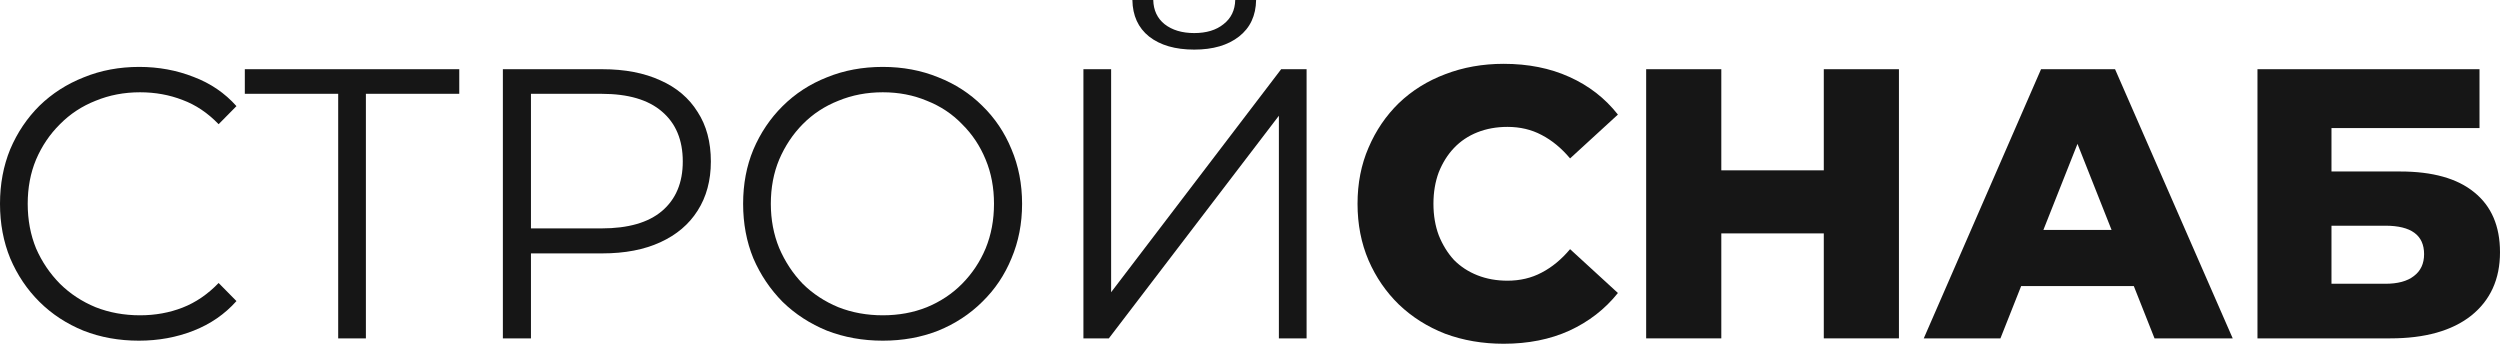 <?xml version="1.0" encoding="UTF-8"?> <svg xmlns="http://www.w3.org/2000/svg" width="640" height="88" viewBox="0 0 640 88" fill="none"> <path d="M35.562 87.213C30.445 87.213 25.716 86.359 21.376 84.653C17.036 82.881 13.279 80.421 10.105 77.271C6.931 74.121 4.437 70.413 2.623 66.148C0.874 61.882 0 57.223 0 52.17C0 47.117 0.874 42.458 2.623 38.192C4.437 33.927 6.931 30.219 10.105 27.069C13.344 23.919 17.133 21.491 21.473 19.785C25.813 18.013 30.542 17.128 35.659 17.128C40.582 17.128 45.214 17.981 49.554 19.687C53.894 21.327 57.554 23.821 60.533 27.168L55.967 31.794C53.181 28.907 50.104 26.84 46.736 25.593C43.368 24.28 39.74 23.624 35.854 23.624C31.773 23.624 27.983 24.346 24.485 25.79C20.988 27.168 17.943 29.169 15.352 31.794C12.761 34.353 10.72 37.372 9.231 40.85C7.806 44.263 7.093 48.036 7.093 52.17C7.093 56.304 7.806 60.11 9.231 63.588C10.72 67.001 12.761 70.019 15.352 72.644C17.943 75.204 20.988 77.205 24.485 78.649C27.983 80.027 31.773 80.716 35.854 80.716C39.74 80.716 43.368 80.06 46.736 78.747C50.104 77.435 53.181 75.335 55.967 72.447L60.533 77.074C57.554 80.421 53.894 82.947 49.554 84.653C45.214 86.359 40.55 87.213 35.562 87.213Z" fill="#161616"></path> <path d="M86.576 86.622V22.049L88.52 24.018H62.674V17.718H117.572V24.018H91.823L93.669 22.049V86.622H86.576Z" fill="#161616"></path> <path d="M128.735 86.622V17.718H154.192C159.957 17.718 164.913 18.67 169.058 20.573C173.204 22.41 176.378 25.101 178.58 28.644C180.848 32.122 181.981 36.355 181.981 41.342C181.981 46.198 180.848 50.398 178.58 53.942C176.378 57.42 173.204 60.11 169.058 62.013C164.913 63.916 159.957 64.868 154.192 64.868H132.719L135.925 61.423V86.622H128.735ZM135.925 62.013L132.719 58.47H153.998C160.799 58.47 165.949 56.993 169.447 54.04C173.01 51.022 174.791 46.789 174.791 41.342C174.791 35.83 173.01 31.564 169.447 28.546C165.949 25.527 160.799 24.018 153.998 24.018H132.719L135.925 20.573V62.013Z" fill="#161616"></path> <path d="M225.995 87.213C220.878 87.213 216.117 86.359 211.712 84.653C207.372 82.881 203.582 80.421 200.344 77.271C197.17 74.055 194.676 70.347 192.862 66.148C191.113 61.882 190.239 57.223 190.239 52.17C190.239 47.117 191.113 42.491 192.862 38.291C194.676 34.025 197.17 30.318 200.344 27.168C203.582 23.952 207.372 21.491 211.712 19.785C216.052 18.013 220.813 17.128 225.995 17.128C231.112 17.128 235.841 18.013 240.181 19.785C244.521 21.491 248.278 23.919 251.452 27.069C254.691 30.219 257.185 33.927 258.934 38.192C260.747 42.458 261.654 47.117 261.654 52.17C261.654 57.223 260.747 61.882 258.934 66.148C257.185 70.413 254.691 74.121 251.452 77.271C248.278 80.421 244.521 82.881 240.181 84.653C235.841 86.359 231.112 87.213 225.995 87.213ZM225.995 80.716C230.076 80.716 233.833 80.027 237.266 78.649C240.764 77.205 243.776 75.204 246.302 72.644C248.893 70.019 250.902 67.001 252.327 63.588C253.752 60.11 254.464 56.304 254.464 52.17C254.464 48.036 253.752 44.263 252.327 40.85C250.902 37.372 248.893 34.353 246.302 31.794C243.776 29.169 240.764 27.168 237.266 25.79C233.833 24.346 230.076 23.624 225.995 23.624C221.914 23.624 218.125 24.346 214.627 25.79C211.129 27.168 208.084 29.169 205.493 31.794C202.967 34.353 200.959 37.372 199.469 40.85C198.044 44.263 197.332 48.036 197.332 52.17C197.332 56.239 198.044 60.012 199.469 63.49C200.959 66.968 202.967 70.019 205.493 72.644C208.084 75.204 211.129 77.205 214.627 78.649C218.125 80.027 221.914 80.716 225.995 80.716Z" fill="#161616"></path> <path d="M277.355 86.622V17.718H284.448V74.81L327.977 17.718H334.487V86.622H327.394V29.629L283.865 86.622H277.355ZM305.727 12.698C300.868 12.698 297.014 11.582 294.164 9.351C291.379 7.12 289.954 4.003 289.889 0H295.233C295.298 2.625 296.269 4.692 298.148 6.201C300.091 7.711 302.617 8.465 305.727 8.465C308.836 8.465 311.33 7.711 313.208 6.201C315.152 4.692 316.156 2.625 316.22 0H321.564C321.5 4.003 320.042 7.12 317.192 9.351C314.342 11.582 310.52 12.698 305.727 12.698Z" fill="#161616"></path> <path d="M384.937 88C379.56 88 374.573 87.147 369.974 85.441C365.439 83.669 361.488 81.175 358.12 77.96C354.816 74.744 352.225 70.971 350.346 66.64C348.468 62.243 347.529 57.42 347.529 52.17C347.529 46.92 348.468 42.13 350.346 37.799C352.225 33.402 354.816 29.596 358.12 26.38C361.488 23.165 365.439 20.704 369.974 18.998C374.573 17.226 379.56 16.34 384.937 16.34C391.22 16.34 396.823 17.456 401.746 19.687C406.734 21.918 410.88 25.134 414.183 29.333L401.941 40.555C399.738 37.93 397.309 35.928 394.653 34.55C392.062 33.172 389.147 32.483 385.909 32.483C383.123 32.483 380.564 32.943 378.233 33.861C375.901 34.78 373.893 36.125 372.208 37.897C370.589 39.603 369.293 41.67 368.322 44.098C367.415 46.526 366.961 49.217 366.961 52.17C366.961 55.123 367.415 57.814 368.322 60.242C369.293 62.67 370.589 64.77 372.208 66.541C373.893 68.248 375.901 69.56 378.233 70.479C380.564 71.397 383.123 71.857 385.909 71.857C389.147 71.857 392.062 71.168 394.653 69.79C397.309 68.412 399.738 66.41 401.941 63.785L414.183 75.007C410.88 79.141 406.734 82.356 401.746 84.653C396.823 86.884 391.22 88 384.937 88Z" fill="#161616"></path> <path d="M466.89 17.718H486.128V86.622H466.89V17.718ZM440.655 86.622H421.417V17.718H440.655V86.622ZM468.25 59.749H439.295V43.606H468.25V59.749Z" fill="#161616"></path> <path d="M492.483 86.622L522.507 17.718H541.454L571.575 86.622H551.559L528.045 27.266H535.624L512.111 86.622H492.483ZM508.904 73.235L513.859 58.864H547.09L552.045 73.235H508.904Z" fill="#161616"></path> <path d="M577.912 86.622V17.718H634.753V32.779H596.859V43.902H614.446C622.737 43.902 629.053 45.673 633.393 49.217C637.798 52.761 640 57.879 640 64.573C640 71.463 637.538 76.877 632.615 80.814C627.693 84.686 620.794 86.622 611.919 86.622H577.912ZM596.859 72.644H610.656C613.83 72.644 616.26 71.988 617.944 70.676C619.693 69.363 620.567 67.493 620.567 65.065C620.567 60.209 617.264 57.781 610.656 57.781H596.859V72.644Z" fill="#161616"></path> </svg> 